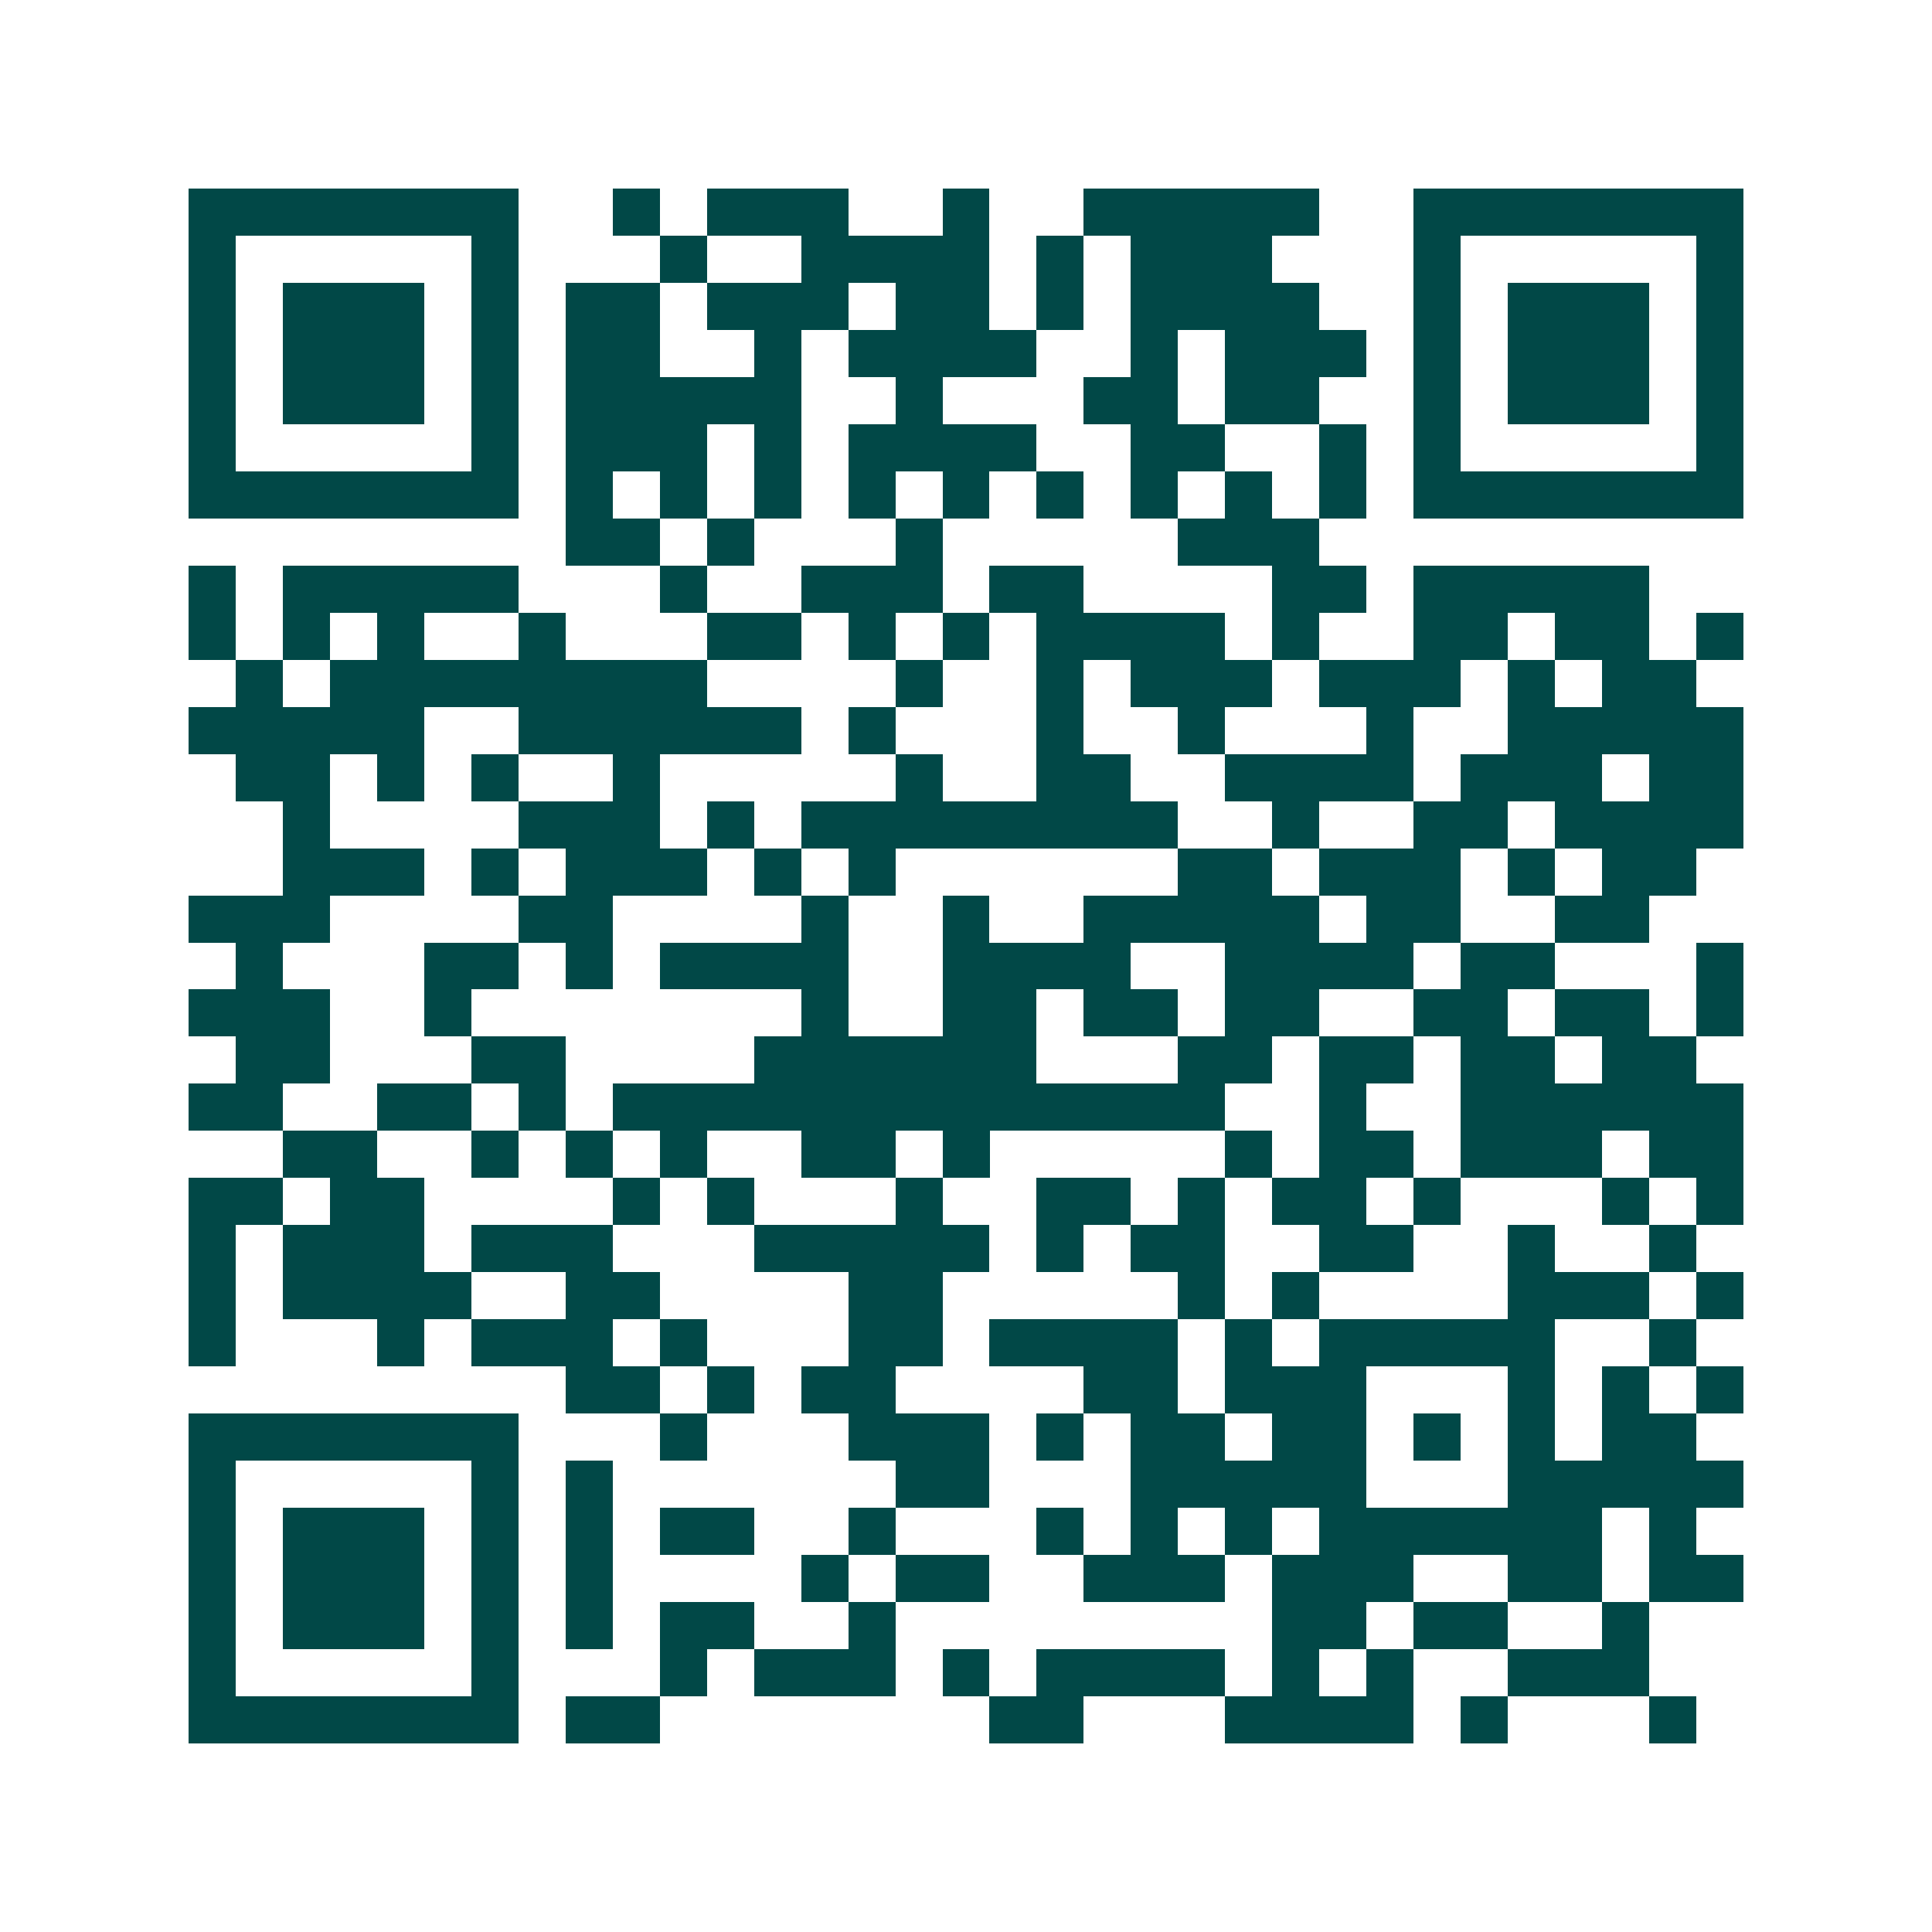 <svg xmlns="http://www.w3.org/2000/svg" width="200" height="200" viewBox="0 0 41 41" shape-rendering="crispEdges"><path fill="#ffffff" d="M0 0h41v41H0z"/><path stroke="#014847" d="M4 4.5h7m2 0h1m1 0h3m2 0h1m2 0h5m2 0h7M4 5.5h1m5 0h1m3 0h1m2 0h4m1 0h1m1 0h3m3 0h1m5 0h1M4 6.5h1m1 0h3m1 0h1m1 0h2m1 0h3m1 0h2m1 0h1m1 0h4m2 0h1m1 0h3m1 0h1M4 7.5h1m1 0h3m1 0h1m1 0h2m2 0h1m1 0h4m2 0h1m1 0h3m1 0h1m1 0h3m1 0h1M4 8.5h1m1 0h3m1 0h1m1 0h5m2 0h1m3 0h2m1 0h2m2 0h1m1 0h3m1 0h1M4 9.5h1m5 0h1m1 0h3m1 0h1m1 0h4m2 0h2m2 0h1m1 0h1m5 0h1M4 10.5h7m1 0h1m1 0h1m1 0h1m1 0h1m1 0h1m1 0h1m1 0h1m1 0h1m1 0h1m1 0h7M12 11.5h2m1 0h1m3 0h1m5 0h3M4 12.5h1m1 0h5m3 0h1m2 0h3m1 0h2m4 0h2m1 0h5M4 13.5h1m1 0h1m1 0h1m2 0h1m3 0h2m1 0h1m1 0h1m1 0h4m1 0h1m2 0h2m1 0h2m1 0h1M5 14.5h1m1 0h8m4 0h1m2 0h1m1 0h3m1 0h3m1 0h1m1 0h2M4 15.5h5m2 0h6m1 0h1m3 0h1m2 0h1m3 0h1m2 0h5M5 16.5h2m1 0h1m1 0h1m2 0h1m5 0h1m2 0h2m2 0h4m1 0h3m1 0h2M6 17.5h1m4 0h3m1 0h1m1 0h8m2 0h1m2 0h2m1 0h4M6 18.5h3m1 0h1m1 0h3m1 0h1m1 0h1m6 0h2m1 0h3m1 0h1m1 0h2M4 19.5h3m4 0h2m4 0h1m2 0h1m2 0h5m1 0h2m2 0h2M5 20.5h1m3 0h2m1 0h1m1 0h4m2 0h4m2 0h4m1 0h2m3 0h1M4 21.5h3m2 0h1m7 0h1m2 0h2m1 0h2m1 0h2m2 0h2m1 0h2m1 0h1M5 22.5h2m3 0h2m4 0h6m3 0h2m1 0h2m1 0h2m1 0h2M4 23.5h2m2 0h2m1 0h1m1 0h13m2 0h1m2 0h6M6 24.5h2m2 0h1m1 0h1m1 0h1m2 0h2m1 0h1m5 0h1m1 0h2m1 0h3m1 0h2M4 25.5h2m1 0h2m4 0h1m1 0h1m3 0h1m2 0h2m1 0h1m1 0h2m1 0h1m3 0h1m1 0h1M4 26.5h1m1 0h3m1 0h3m3 0h5m1 0h1m1 0h2m2 0h2m2 0h1m2 0h1M4 27.5h1m1 0h4m2 0h2m4 0h2m5 0h1m1 0h1m4 0h3m1 0h1M4 28.5h1m3 0h1m1 0h3m1 0h1m3 0h2m1 0h4m1 0h1m1 0h5m2 0h1M12 29.5h2m1 0h1m1 0h2m4 0h2m1 0h3m3 0h1m1 0h1m1 0h1M4 30.5h7m3 0h1m3 0h3m1 0h1m1 0h2m1 0h2m1 0h1m1 0h1m1 0h2M4 31.5h1m5 0h1m1 0h1m6 0h2m3 0h5m3 0h5M4 32.5h1m1 0h3m1 0h1m1 0h1m1 0h2m2 0h1m3 0h1m1 0h1m1 0h1m1 0h6m1 0h1M4 33.5h1m1 0h3m1 0h1m1 0h1m4 0h1m1 0h2m2 0h3m1 0h3m2 0h2m1 0h2M4 34.5h1m1 0h3m1 0h1m1 0h1m1 0h2m2 0h1m8 0h2m1 0h2m2 0h1M4 35.5h1m5 0h1m3 0h1m1 0h3m1 0h1m1 0h4m1 0h1m1 0h1m2 0h3M4 36.5h7m1 0h2m7 0h2m3 0h4m1 0h1m3 0h1"/></svg>
